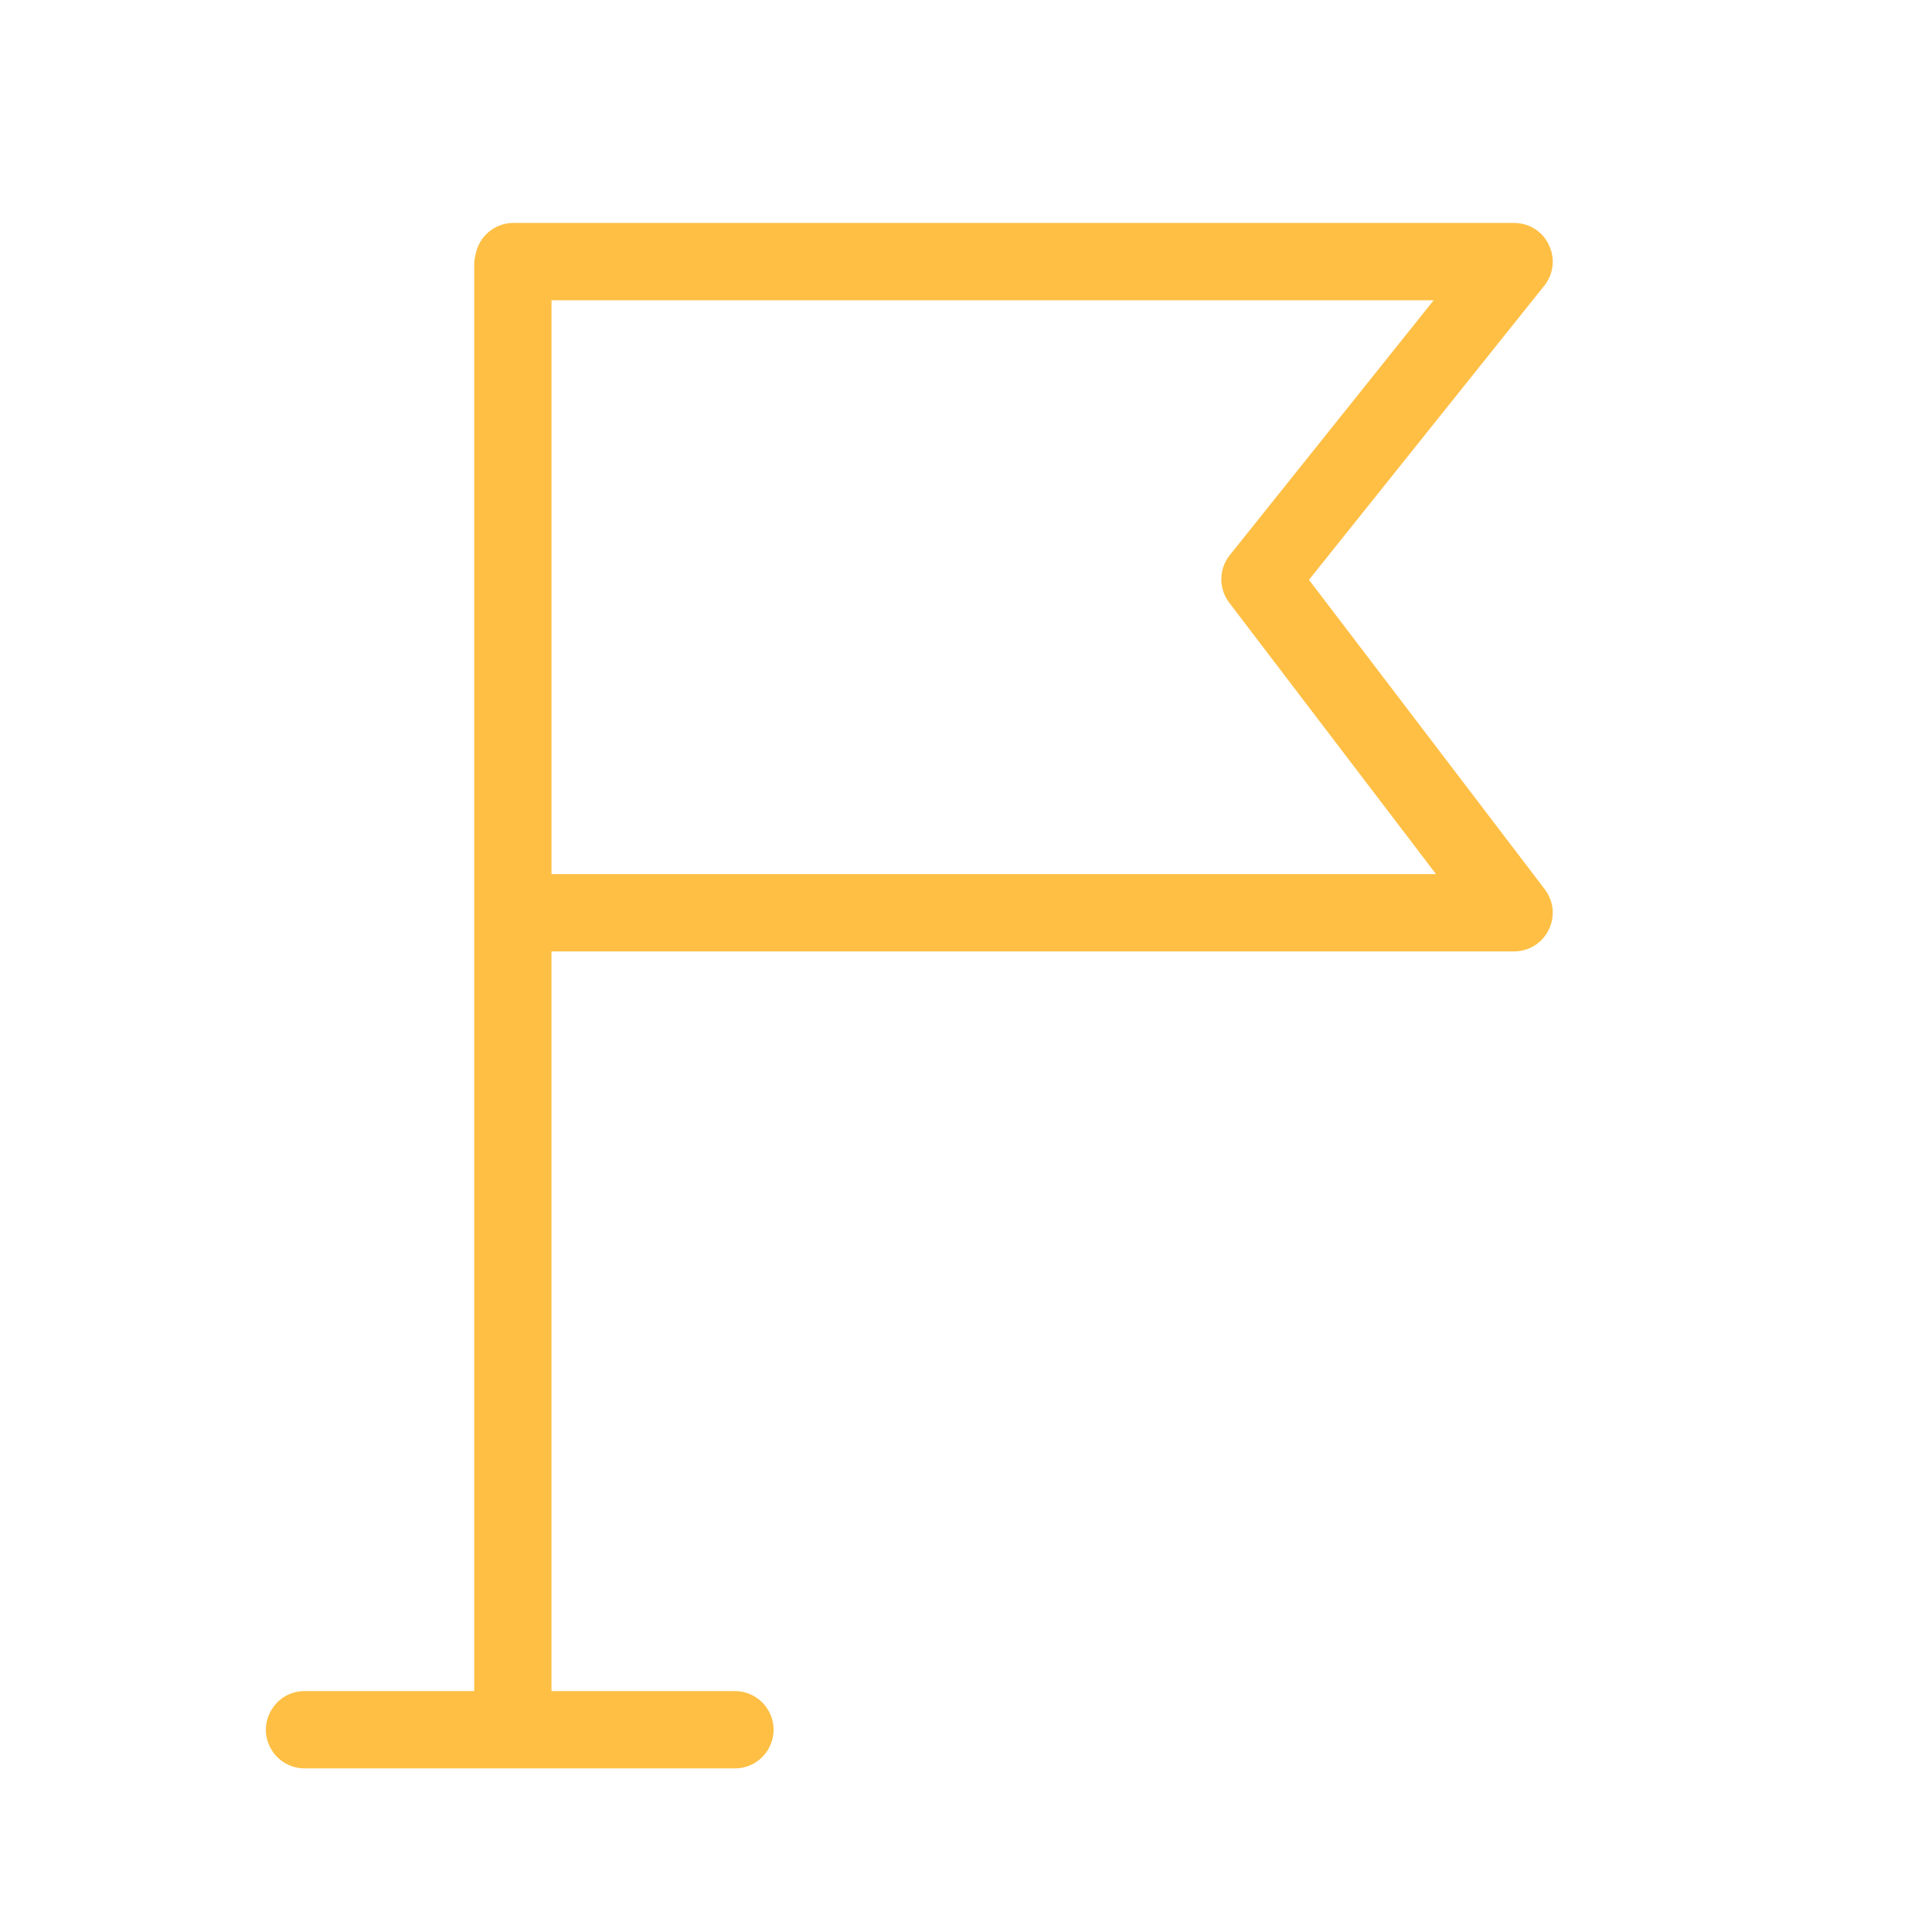 <?xml version="1.0" encoding="UTF-8"?> <svg xmlns="http://www.w3.org/2000/svg" viewBox="1950 2450 100 100" width="100" height="100"><path fill="#febf44" stroke="#febf44" fill-opacity="1" stroke-width="1" stroke-opacity="1" color="rgb(51, 51, 51)" fill-rule="evenodd" font-size-adjust="none" id="tSvg42eb4a9485" title="Path 18" d="M 2029.562 2496.336 C 2025.414 2490.892 2021.266 2485.448 2017.118 2480.004 C 2021.259 2474.828 2025.399 2469.652 2029.54 2464.476 C 2030.261 2463.574 2029.736 2462.23 2028.594 2462.056 C 2028.52 2462.045 2028.444 2462.039 2028.369 2462.039 C 2011.105 2462.039 1993.841 2462.039 1976.577 2462.039 C 1975.835 2462.039 1975.223 2462.579 1975.103 2463.286 C 1975.066 2463.413 1975.047 2463.544 1975.045 2463.676 C 1975.045 2488.461 1975.045 2513.246 1975.045 2538.031 C 1971.951 2538.031 1968.858 2538.031 1965.764 2538.031 C 1964.609 2538.031 1963.888 2539.281 1964.465 2540.281 C 1964.733 2540.745 1965.228 2541.031 1965.764 2541.031 C 1973.189 2541.031 1980.614 2541.031 1988.039 2541.031 C 1989.194 2541.031 1989.915 2539.781 1989.338 2538.781 C 1989.07 2538.317 1988.575 2538.031 1988.039 2538.031 C 1984.707 2538.031 1981.376 2538.031 1978.044 2538.031 C 1978.044 2524.935 1978.044 2511.84 1978.044 2498.744 C 1994.819 2498.744 2011.593 2498.744 2028.368 2498.744 C 2029.523 2498.744 2030.244 2497.494 2029.667 2496.494C 2029.635 2496.439 2029.6 2496.386 2029.562 2496.336Z M 1978.045 2495.746 C 1978.045 2485.511 1978.045 2475.275 1978.045 2465.04 C 1993.779 2465.04 2009.514 2465.04 2025.248 2465.04 C 2021.513 2469.709 2017.779 2474.377 2014.044 2479.046 C 2013.614 2479.583 2013.605 2480.344 2014.022 2480.892 C 2017.795 2485.843 2021.567 2490.795 2025.34 2495.746C 2009.575 2495.746 1993.81 2495.746 1978.045 2495.746Z"></path><defs> </defs></svg> 